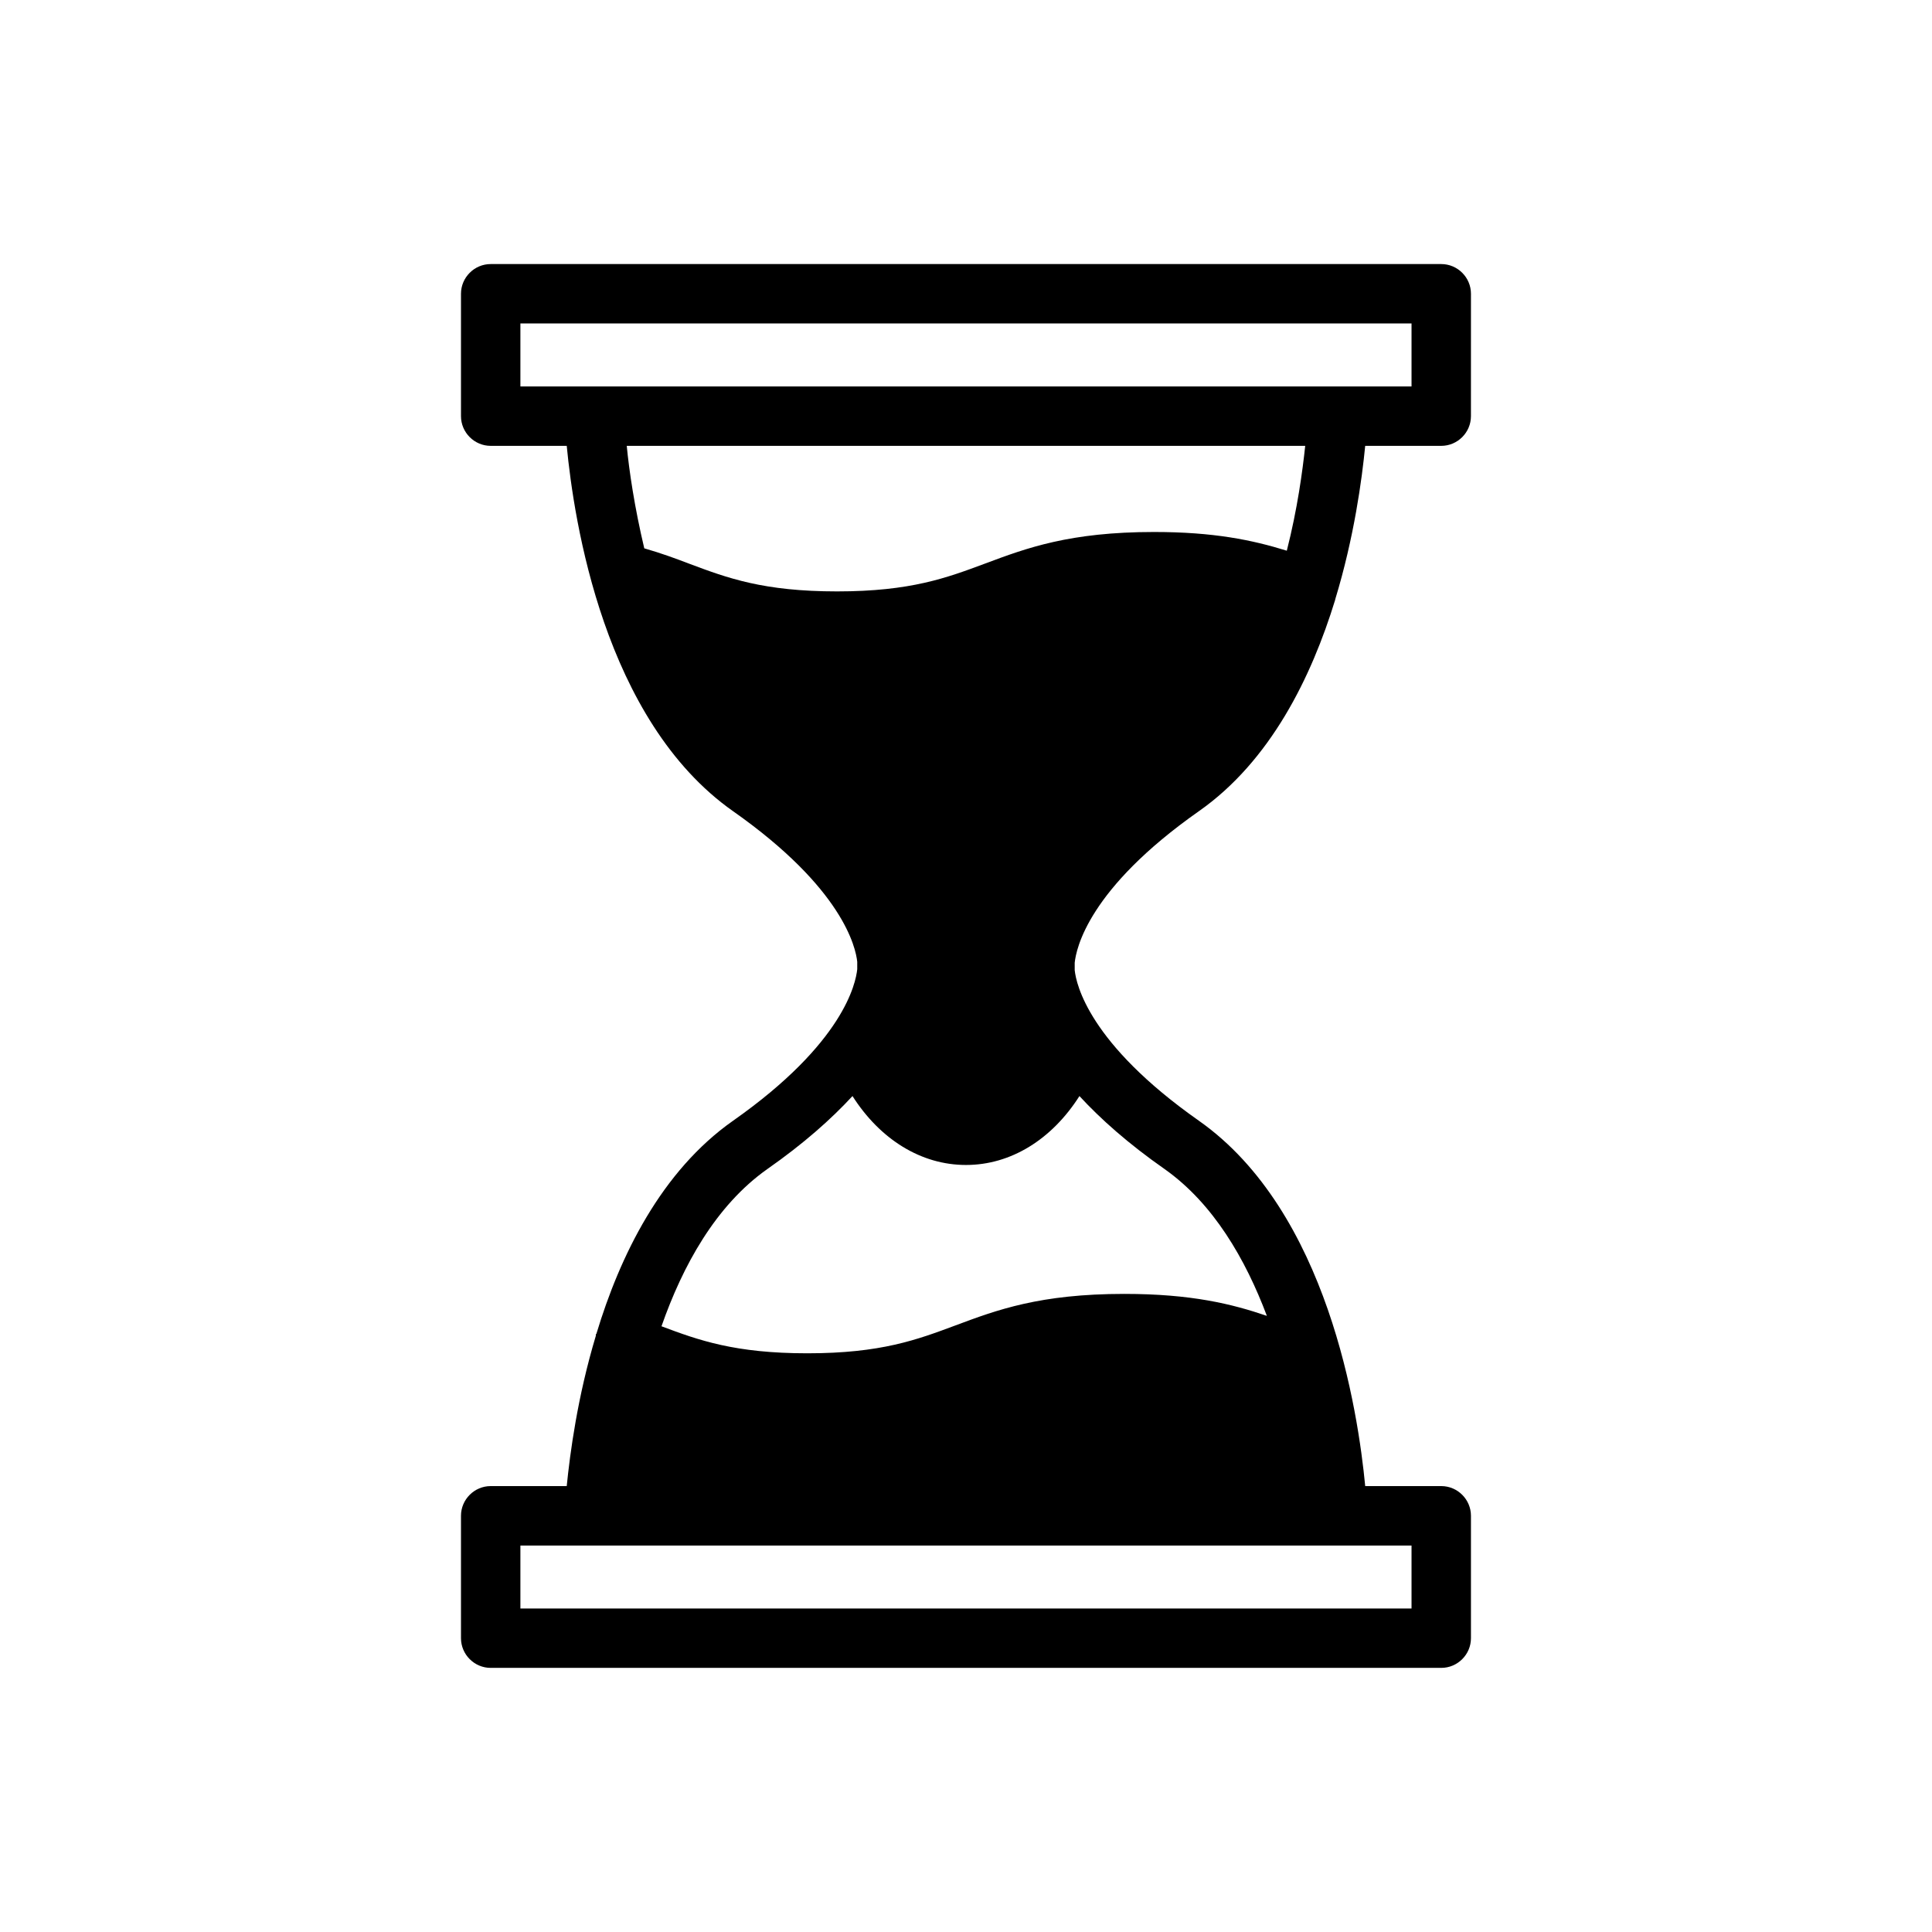 <?xml version="1.0" encoding="UTF-8"?>
<!-- Uploaded to: SVG Repo, www.svgrepo.com, Generator: SVG Repo Mixer Tools -->
<svg fill="#000000" width="800px" height="800px" version="1.1" viewBox="144 144 512 512" xmlns="http://www.w3.org/2000/svg">
 <path d="m461.71 358.98c18.973-13.305 29.836-35.504 36.133-56.047v-0.078c5.039-16.531 7.086-31.883 7.949-40.699h20.152c4.328 0 7.871-3.543 7.871-7.871l0.004-32.434c0-4.328-3.543-7.871-7.871-7.871h-251.91c-4.328 0-7.871 3.543-7.871 7.871v32.434c0 4.328 3.543 7.871 7.871 7.871h20.152c1.891 19.758 9.84 72.738 44.082 96.824 29.125 20.469 32.512 36.133 32.906 39.91v1.969c-0.395 3.699-3.543 19.523-32.906 40.148-19.051 13.383-29.992 35.816-36.211 56.441 0 0.078-0.078 0.078-0.156 0.156v0.395c-4.879 16.215-6.848 31.172-7.715 39.832h-20.152c-4.328 0-7.871 3.543-7.871 7.871v32.434c0 4.328 3.543 7.871 7.871 7.871h251.91c4.328 0 7.871-3.543 7.871-7.871v-32.434c0-4.328-3.543-7.871-7.871-7.871h-20.152c-1.891-19.758-9.84-72.738-44.082-96.824-29.125-20.469-32.512-36.133-32.906-39.91v-1.969c0.391-3.699 3.539-19.523 32.902-40.148zm-179.8-112.57v-16.688h236.16v16.688zm236.16 307.17v16.688h-236.16v-16.688zm-88.008-119.11c5.59 6.062 12.91 12.594 22.594 19.363 12.91 9.133 21.41 23.852 27.078 38.887-9.211-3.148-19.996-5.824-37.785-5.824-22.355 0-33.77 4.25-44.715 8.344-10.156 3.777-19.68 7.398-39.281 7.398-19.207 0-28.812-3.465-38.652-7.164 5.59-15.98 14.328-31.961 28.023-41.645 9.684-6.769 17.004-13.305 22.594-19.363 7.32 11.492 18.184 18.262 30.07 18.262 11.891 0.008 22.754-6.762 30.074-18.258zm-24.953-141.14c-10.156 3.777-19.68 7.398-39.281 7.398-19.523 0-29.047-3.543-39.125-7.32-3.699-1.418-7.559-2.832-11.965-4.094-2.598-10.941-4.016-20.625-4.644-27.16h179.8c-0.707 6.613-2.047 16.688-4.879 27.789-9.133-2.832-19.363-4.961-35.188-4.961-22.359 0.004-33.773 4.254-44.715 8.348z"/>
</svg>